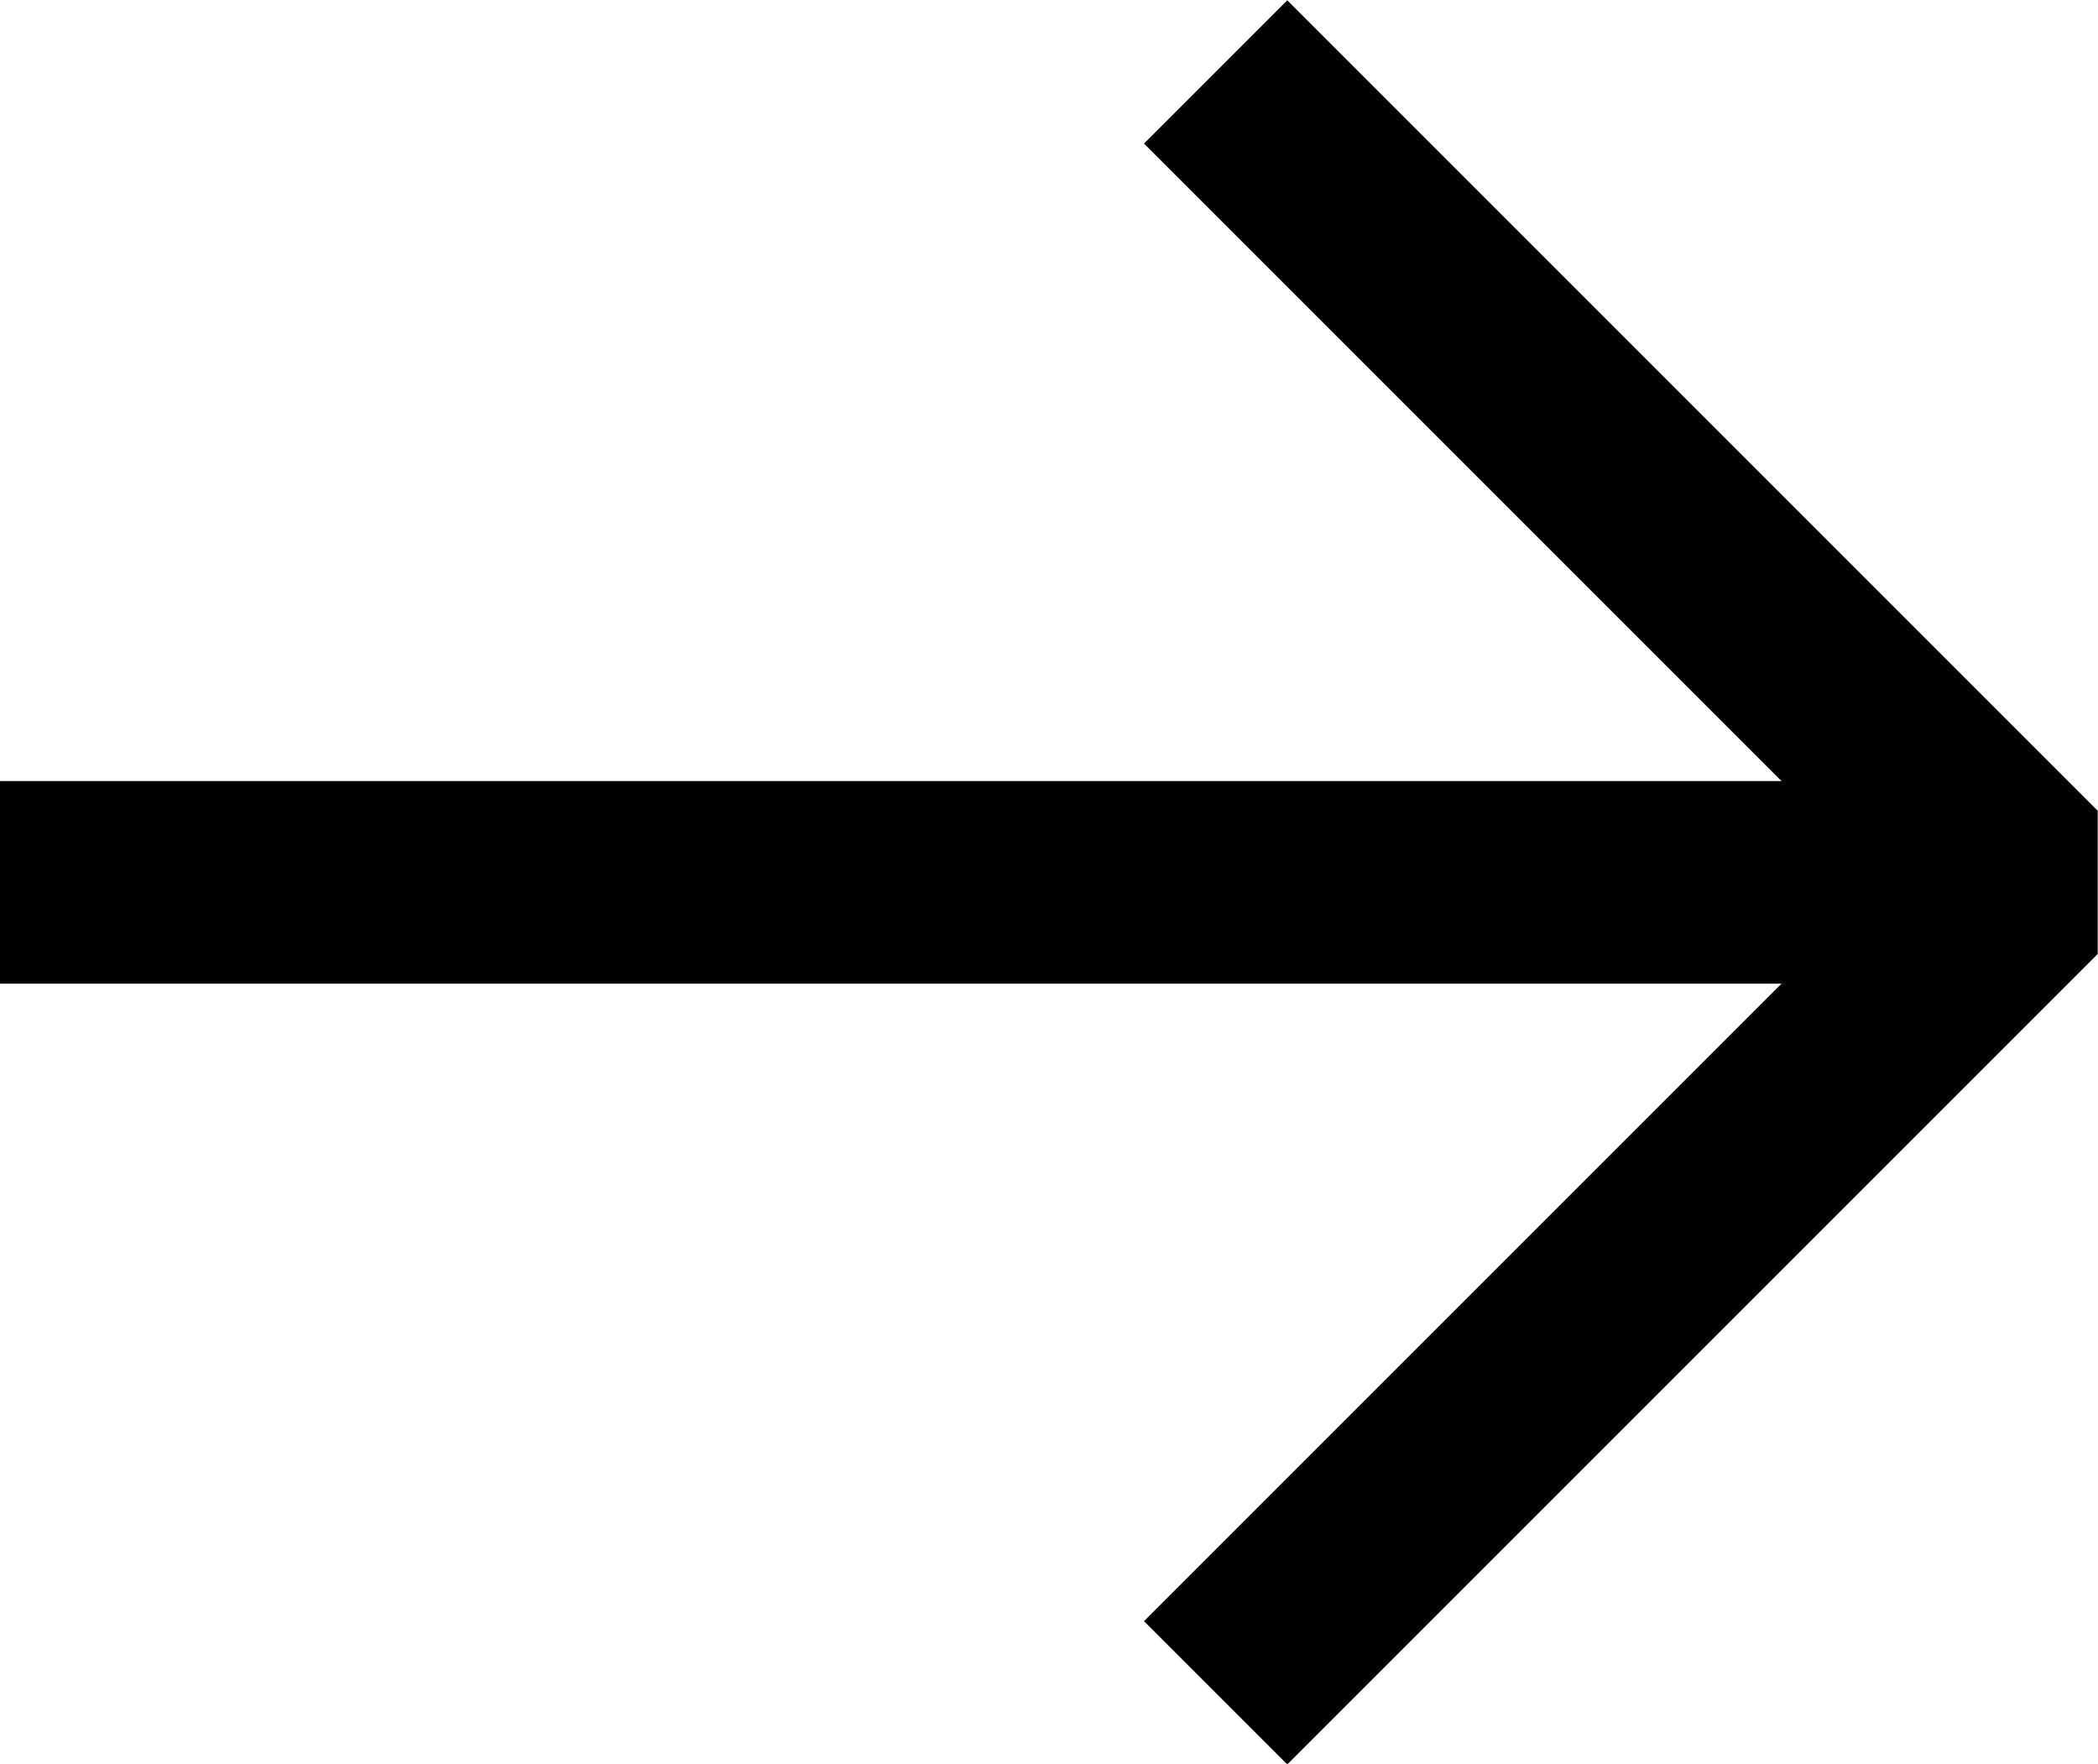 <?xml version="1.0" encoding="UTF-8"?> <svg xmlns="http://www.w3.org/2000/svg" id="_лой_2" viewBox="0 0 20.71 17.41"> <defs> <style>.cls-1{stroke-linejoin:bevel;}.cls-1,.cls-2{fill:none;stroke:#000;stroke-width:2px;}.cls-2{stroke-miterlimit:10;}</style> </defs> <g id="Layer_1"> <polyline class="cls-1" points="12 .71 20 8.71 12 16.71"></polyline> <line class="cls-2" x1="20" y1="8.71" y2="8.71"></line> </g> </svg> 